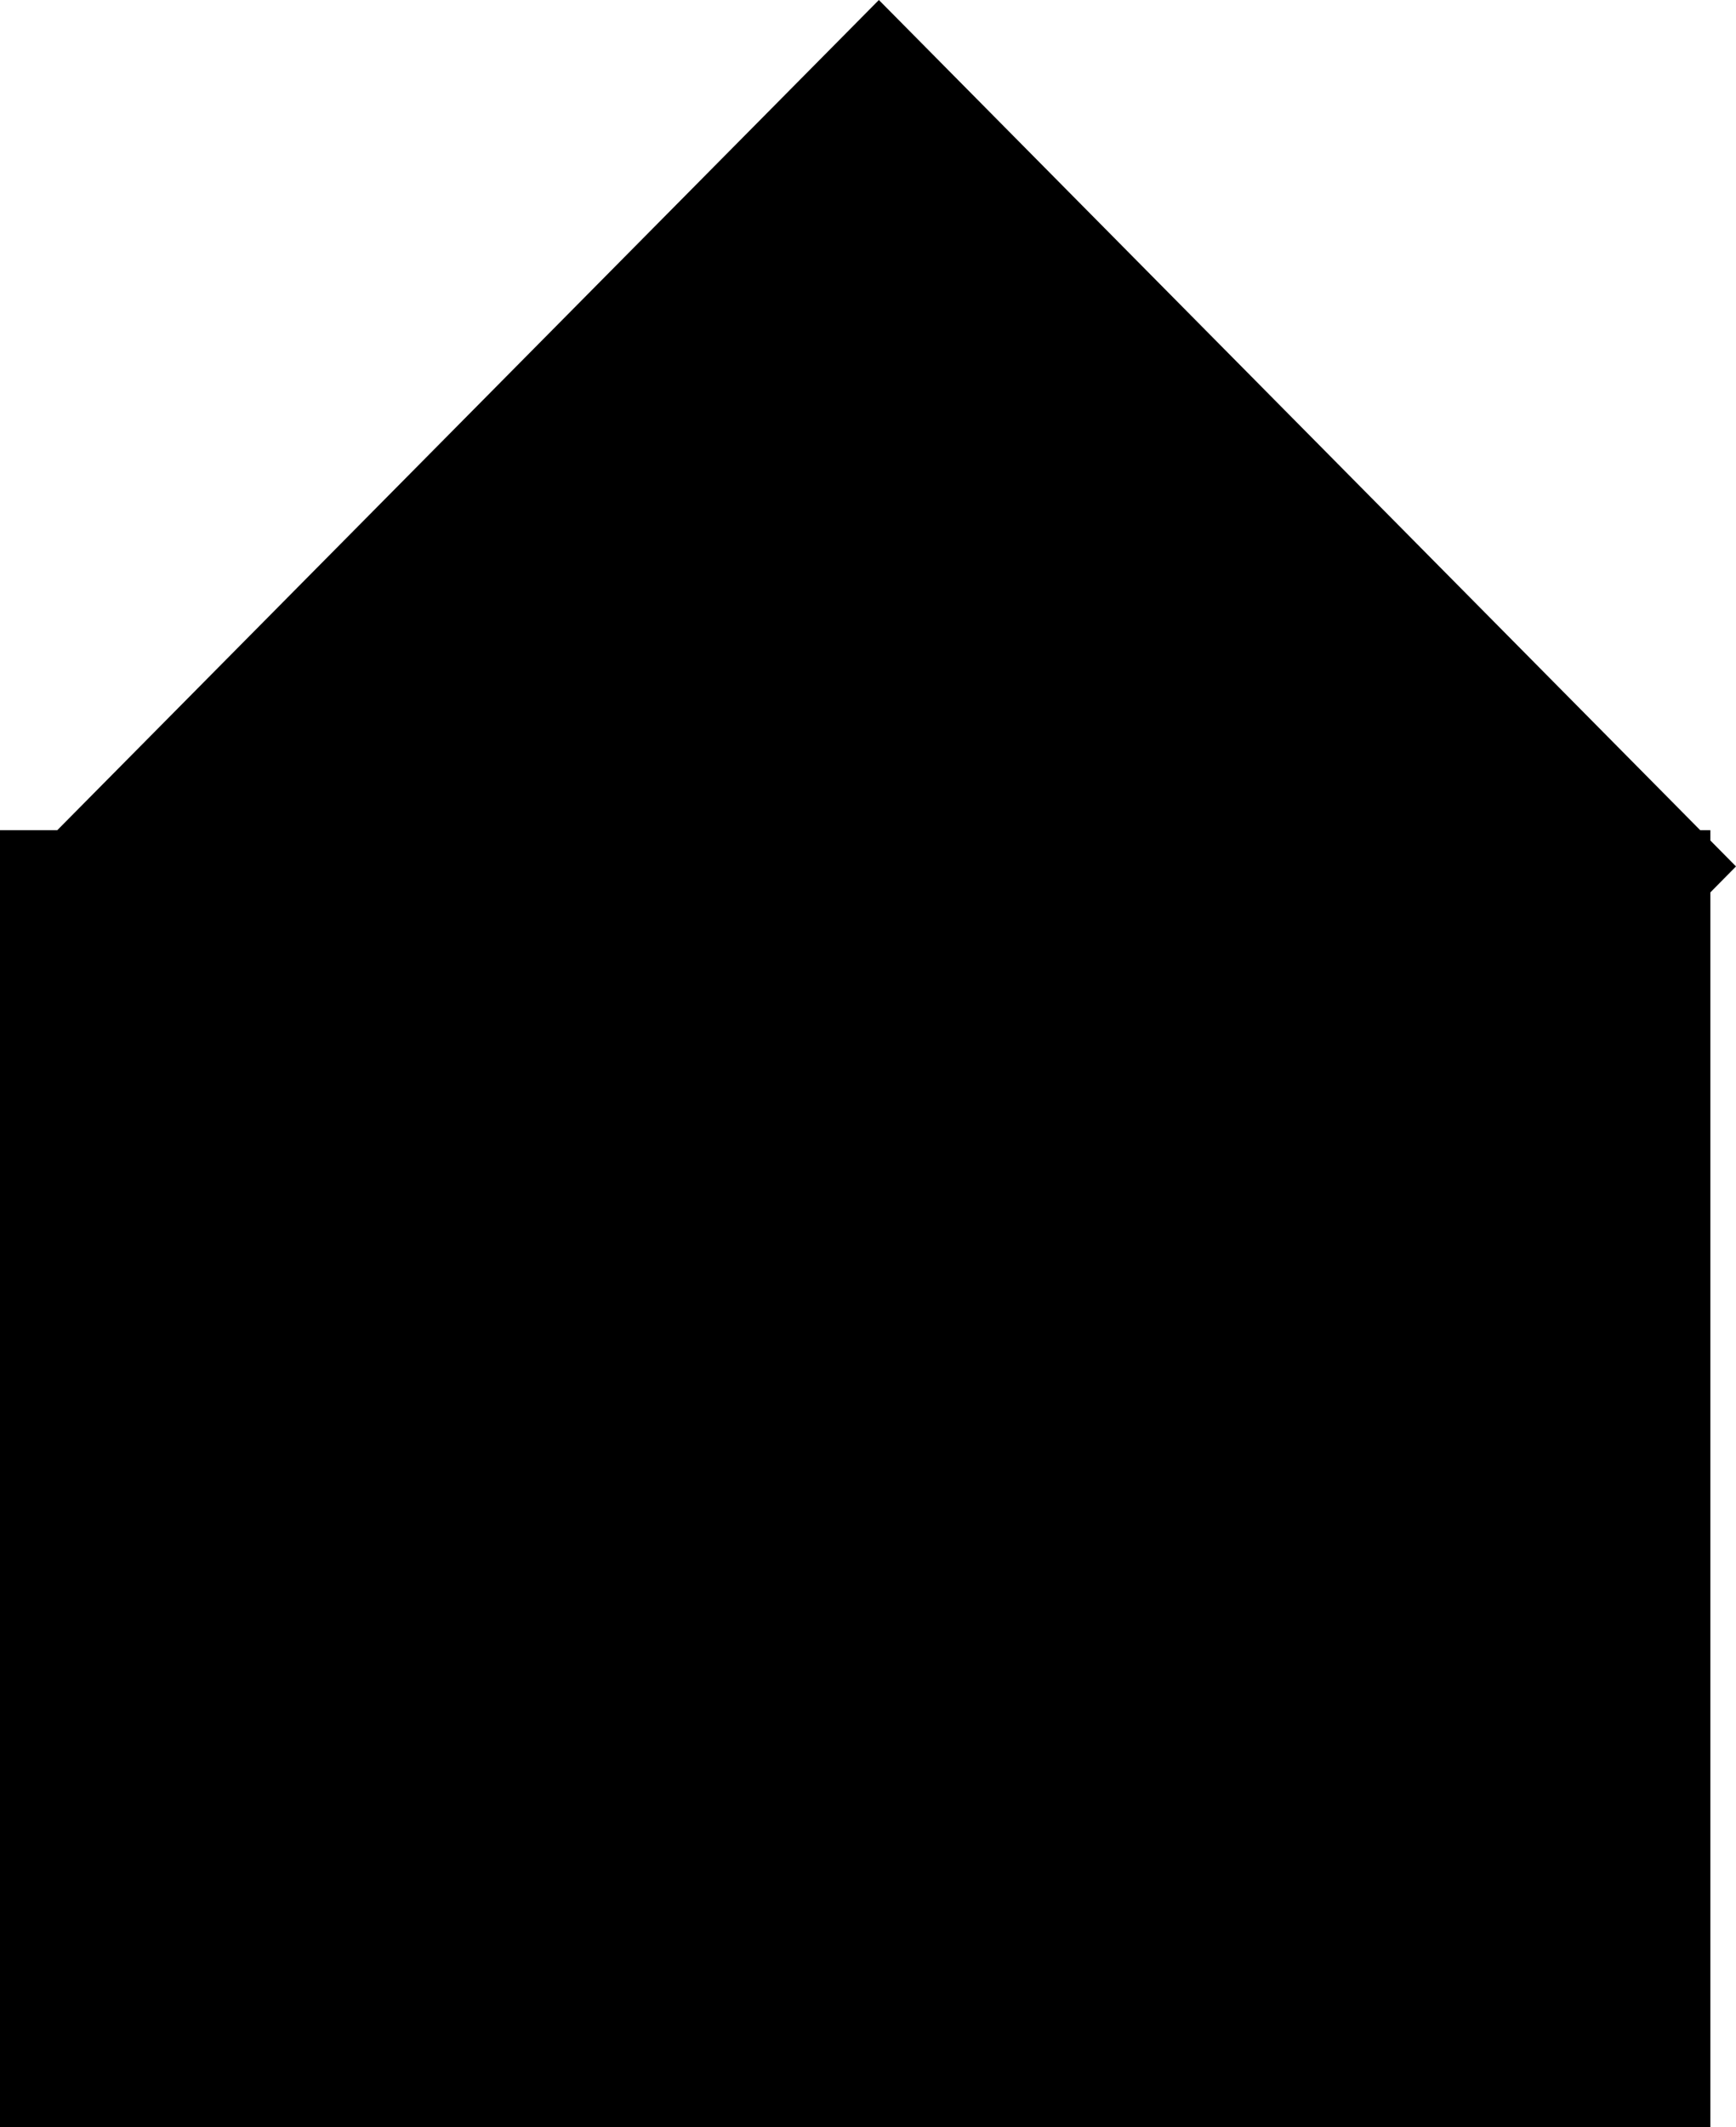 <svg id="Component_26_1" data-name="Component 26 – 1" xmlns="http://www.w3.org/2000/svg" width="12.12" height="14.841" viewBox="0 0 12.12 14.841">
  <path id="Union_1" data-name="Union 1" d="M0,14.841V5.792H.4L6.136,0,11.87,5.792h.071v.072l.179.181-.179.181v8.615Z"/>
</svg>
